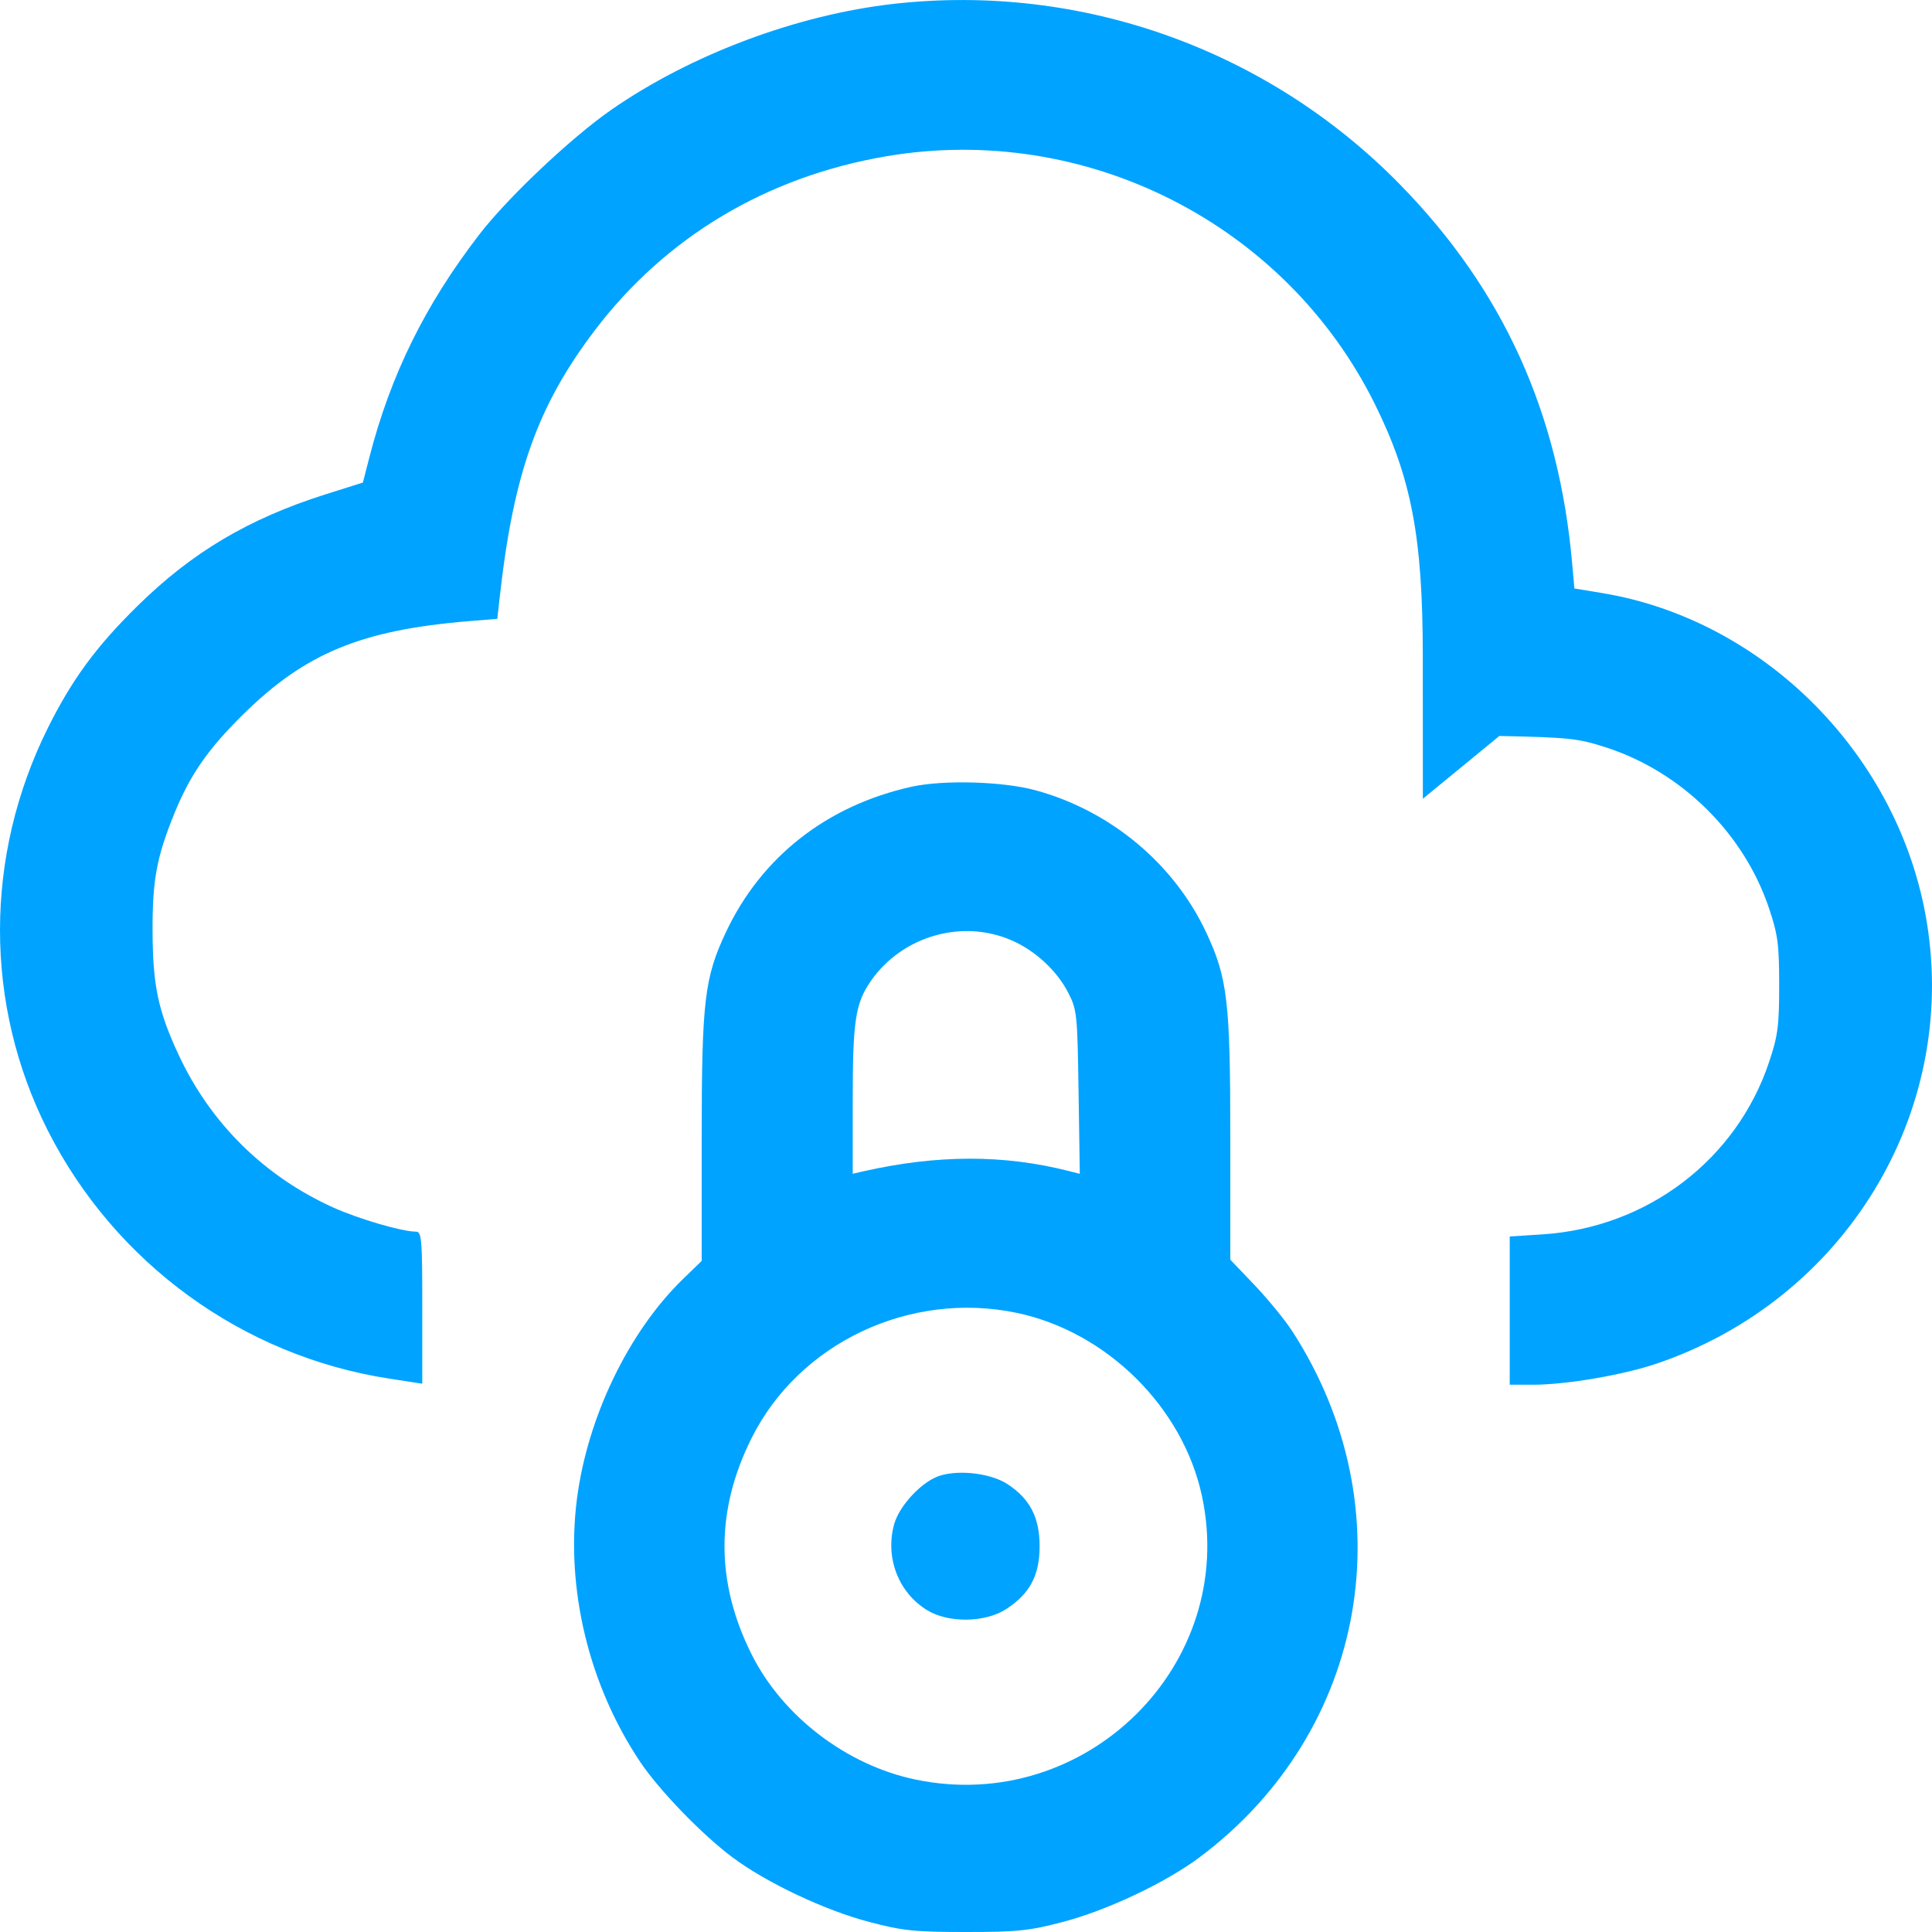 <svg width="30" height="30" viewBox="0 0 30 30" fill="none" xmlns="http://www.w3.org/2000/svg">
<path fill-rule="evenodd" clip-rule="evenodd" d="M13.886 0.059C12.38 0.227 10.728 0.846 9.489 1.707C8.867 2.139 7.878 3.074 7.438 3.647C6.602 4.734 6.066 5.821 5.738 7.092L5.635 7.493L5.055 7.676C3.859 8.055 2.981 8.576 2.129 9.415C1.495 10.039 1.119 10.55 0.747 11.296C-0.247 13.29 -0.249 15.595 0.742 17.554C1.787 19.617 3.768 21.056 6.044 21.407L6.557 21.486V20.306C6.557 19.237 6.548 19.125 6.458 19.125C6.243 19.125 5.567 18.927 5.172 18.749C4.103 18.265 3.27 17.443 2.775 16.382C2.455 15.696 2.372 15.304 2.369 14.458C2.366 13.662 2.433 13.305 2.711 12.623C2.954 12.029 3.228 11.634 3.772 11.097C4.734 10.146 5.606 9.784 7.272 9.646L7.722 9.609L7.759 9.28C7.972 7.355 8.348 6.3 9.235 5.131C10.336 3.68 11.905 2.743 13.76 2.427C16.856 1.899 19.959 3.472 21.348 6.273C21.916 7.419 22.092 8.339 22.093 10.177L22.094 12.403L23.282 11.428C24.373 11.451 24.507 11.466 24.945 11.608C26.116 11.989 27.082 12.944 27.47 14.106C27.607 14.513 27.627 14.669 27.627 15.299C27.627 15.929 27.607 16.085 27.47 16.492C26.963 18.009 25.58 19.061 23.956 19.167L23.443 19.2V20.351V21.502L23.809 21.502C24.325 21.501 25.202 21.351 25.725 21.174C28.639 20.185 30.407 17.294 29.919 14.318C29.497 11.74 27.401 9.621 24.866 9.207L24.447 9.138L24.413 8.755C24.206 6.409 23.343 4.507 21.746 2.872C19.693 0.771 16.795 -0.266 13.886 0.059ZM14.153 12.217C12.841 12.508 11.824 13.304 11.273 14.473C10.938 15.184 10.896 15.544 10.896 17.676V19.579L10.6 19.866C9.758 20.686 9.12 22.012 8.958 23.281C8.782 24.669 9.142 26.165 9.941 27.359C10.235 27.798 10.893 28.479 11.365 28.834C11.894 29.232 12.809 29.665 13.505 29.846C14.018 29.981 14.204 30 15 30C15.796 30 15.981 29.981 16.495 29.846C17.191 29.665 18.105 29.232 18.635 28.834C21.236 26.881 21.843 23.418 20.067 20.672C19.953 20.496 19.689 20.174 19.482 19.956L19.104 19.56V17.666C19.104 15.545 19.061 15.184 18.727 14.473C18.224 13.405 17.238 12.586 16.078 12.271C15.571 12.133 14.647 12.107 14.153 12.217ZM15.714 14.604C16.075 14.762 16.41 15.072 16.585 15.41C16.724 15.679 16.73 15.743 16.748 16.959L16.767 18.227L16.602 18.185C15.586 17.926 14.556 17.928 13.402 18.189L13.241 18.226V17.085C13.241 15.85 13.282 15.579 13.523 15.232C14.01 14.533 14.941 14.265 15.714 14.604ZM15.788 20.386C17.184 20.679 18.368 21.85 18.664 23.23C19.225 25.848 16.86 28.187 14.212 27.632C13.143 27.408 12.15 26.648 11.67 25.687C11.11 24.566 11.11 23.453 11.67 22.332C12.408 20.852 14.13 20.039 15.788 20.386ZM14.602 22.912C14.322 22.996 13.964 23.376 13.883 23.672C13.743 24.188 13.951 24.729 14.395 25.002C14.727 25.206 15.3 25.198 15.627 24.984C15.993 24.745 16.143 24.461 16.143 24.009C16.143 23.563 15.993 23.274 15.644 23.045C15.393 22.881 14.909 22.819 14.602 22.912Z" fill="#00A3FF"/>
</svg>
